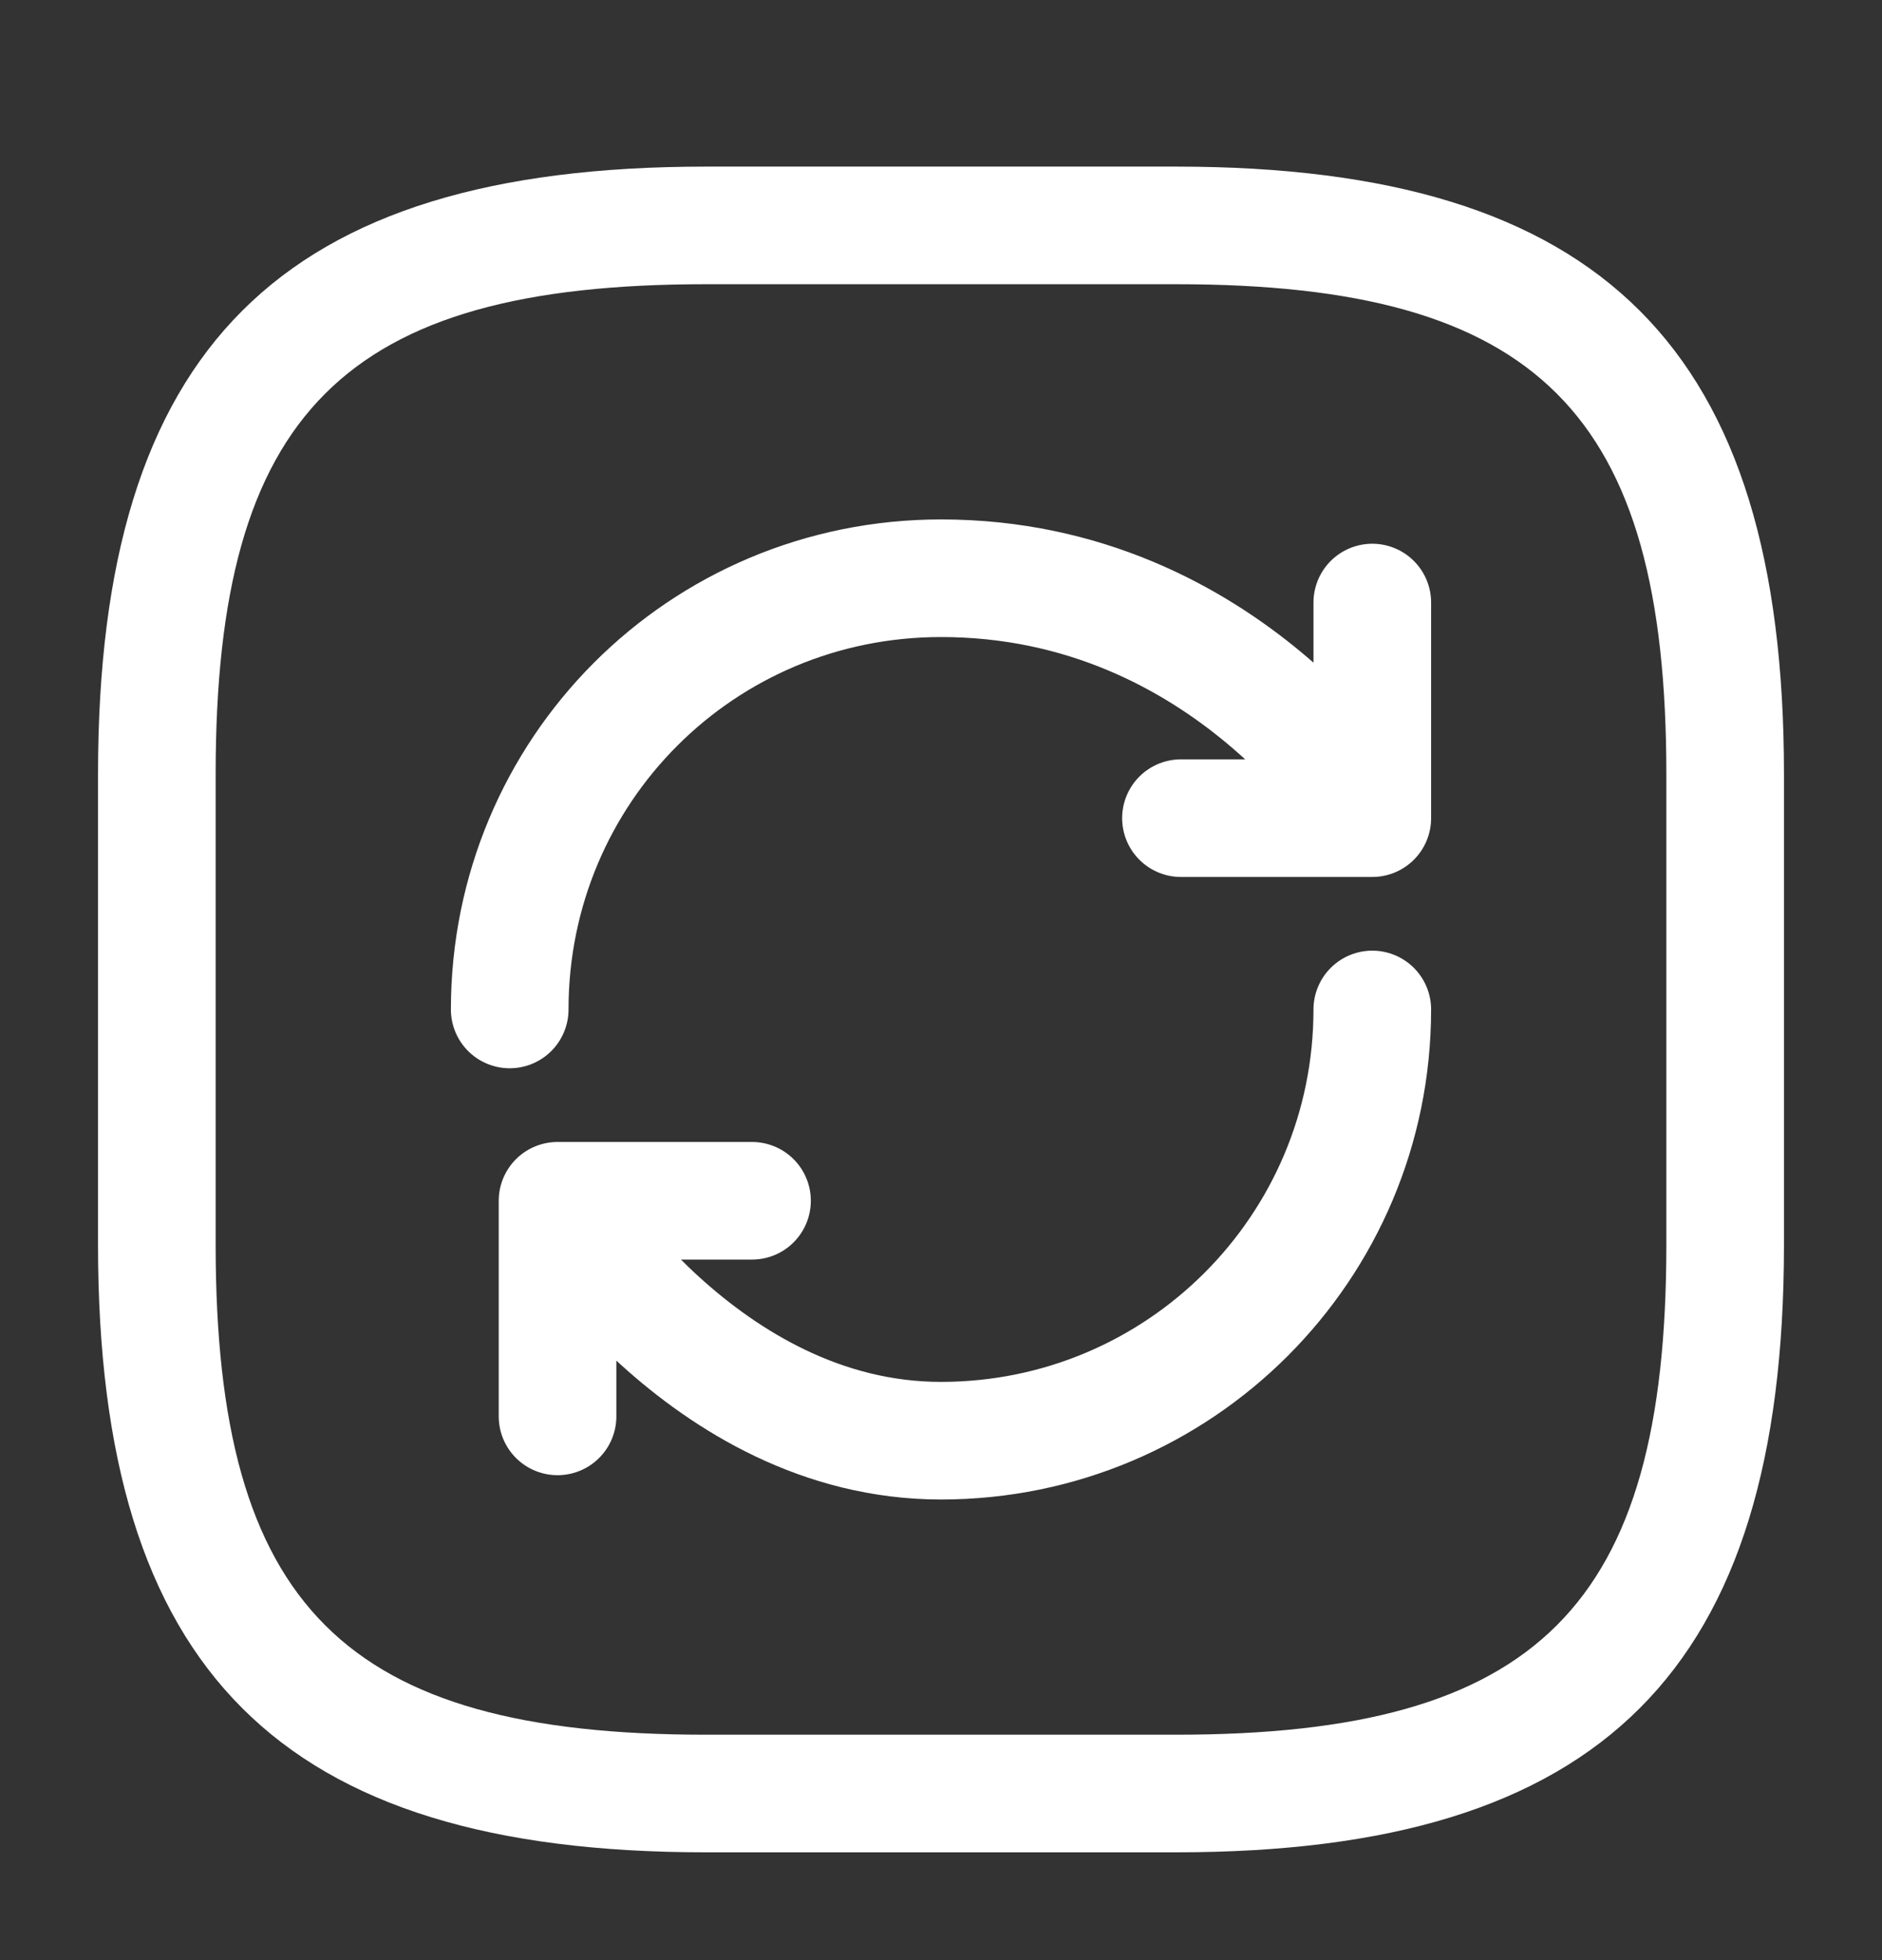 <svg width="24" height="25" viewBox="0 0 24 25" fill="none" xmlns="http://www.w3.org/2000/svg">
<rect x="0" y="0" width="24" height="25" fill="#333333" stroke="none"/>
<path d="M15 23.625H9C3.57 23.625 1.25 21.305 1.25 15.875V9.875C1.25 4.445 3.57 2.125 9 2.125H15C20.43 2.125 22.75 4.445 22.75 9.875V15.875C22.75 21.305 20.43 23.625 15 23.625ZM9 3.625C4.39 3.625 2.75 5.265 2.75 9.875V15.875C2.75 20.485 4.39 22.125 9 22.125H15C19.61 22.125 21.25 20.485 21.25 15.875V9.875C21.25 5.265 19.61 3.625 15 3.625H9Z" fill="white"/>
<path d="M17.5 12.875C17.5 15.915 15.04 18.375 12 18.375C8.96 18.375 7.11 15.315 7.11 15.315M7.11 15.315H9.59M7.11 15.315V18.065M6.5 12.875C6.5 9.835 8.94 7.375 12 7.375C15.67 7.375 17.5 10.435 17.5 10.435M17.5 10.435V7.685M17.5 10.435H15.06" stroke="white" stroke-width="1.5" stroke-linecap="round" stroke-linejoin="round"/>
</svg>
